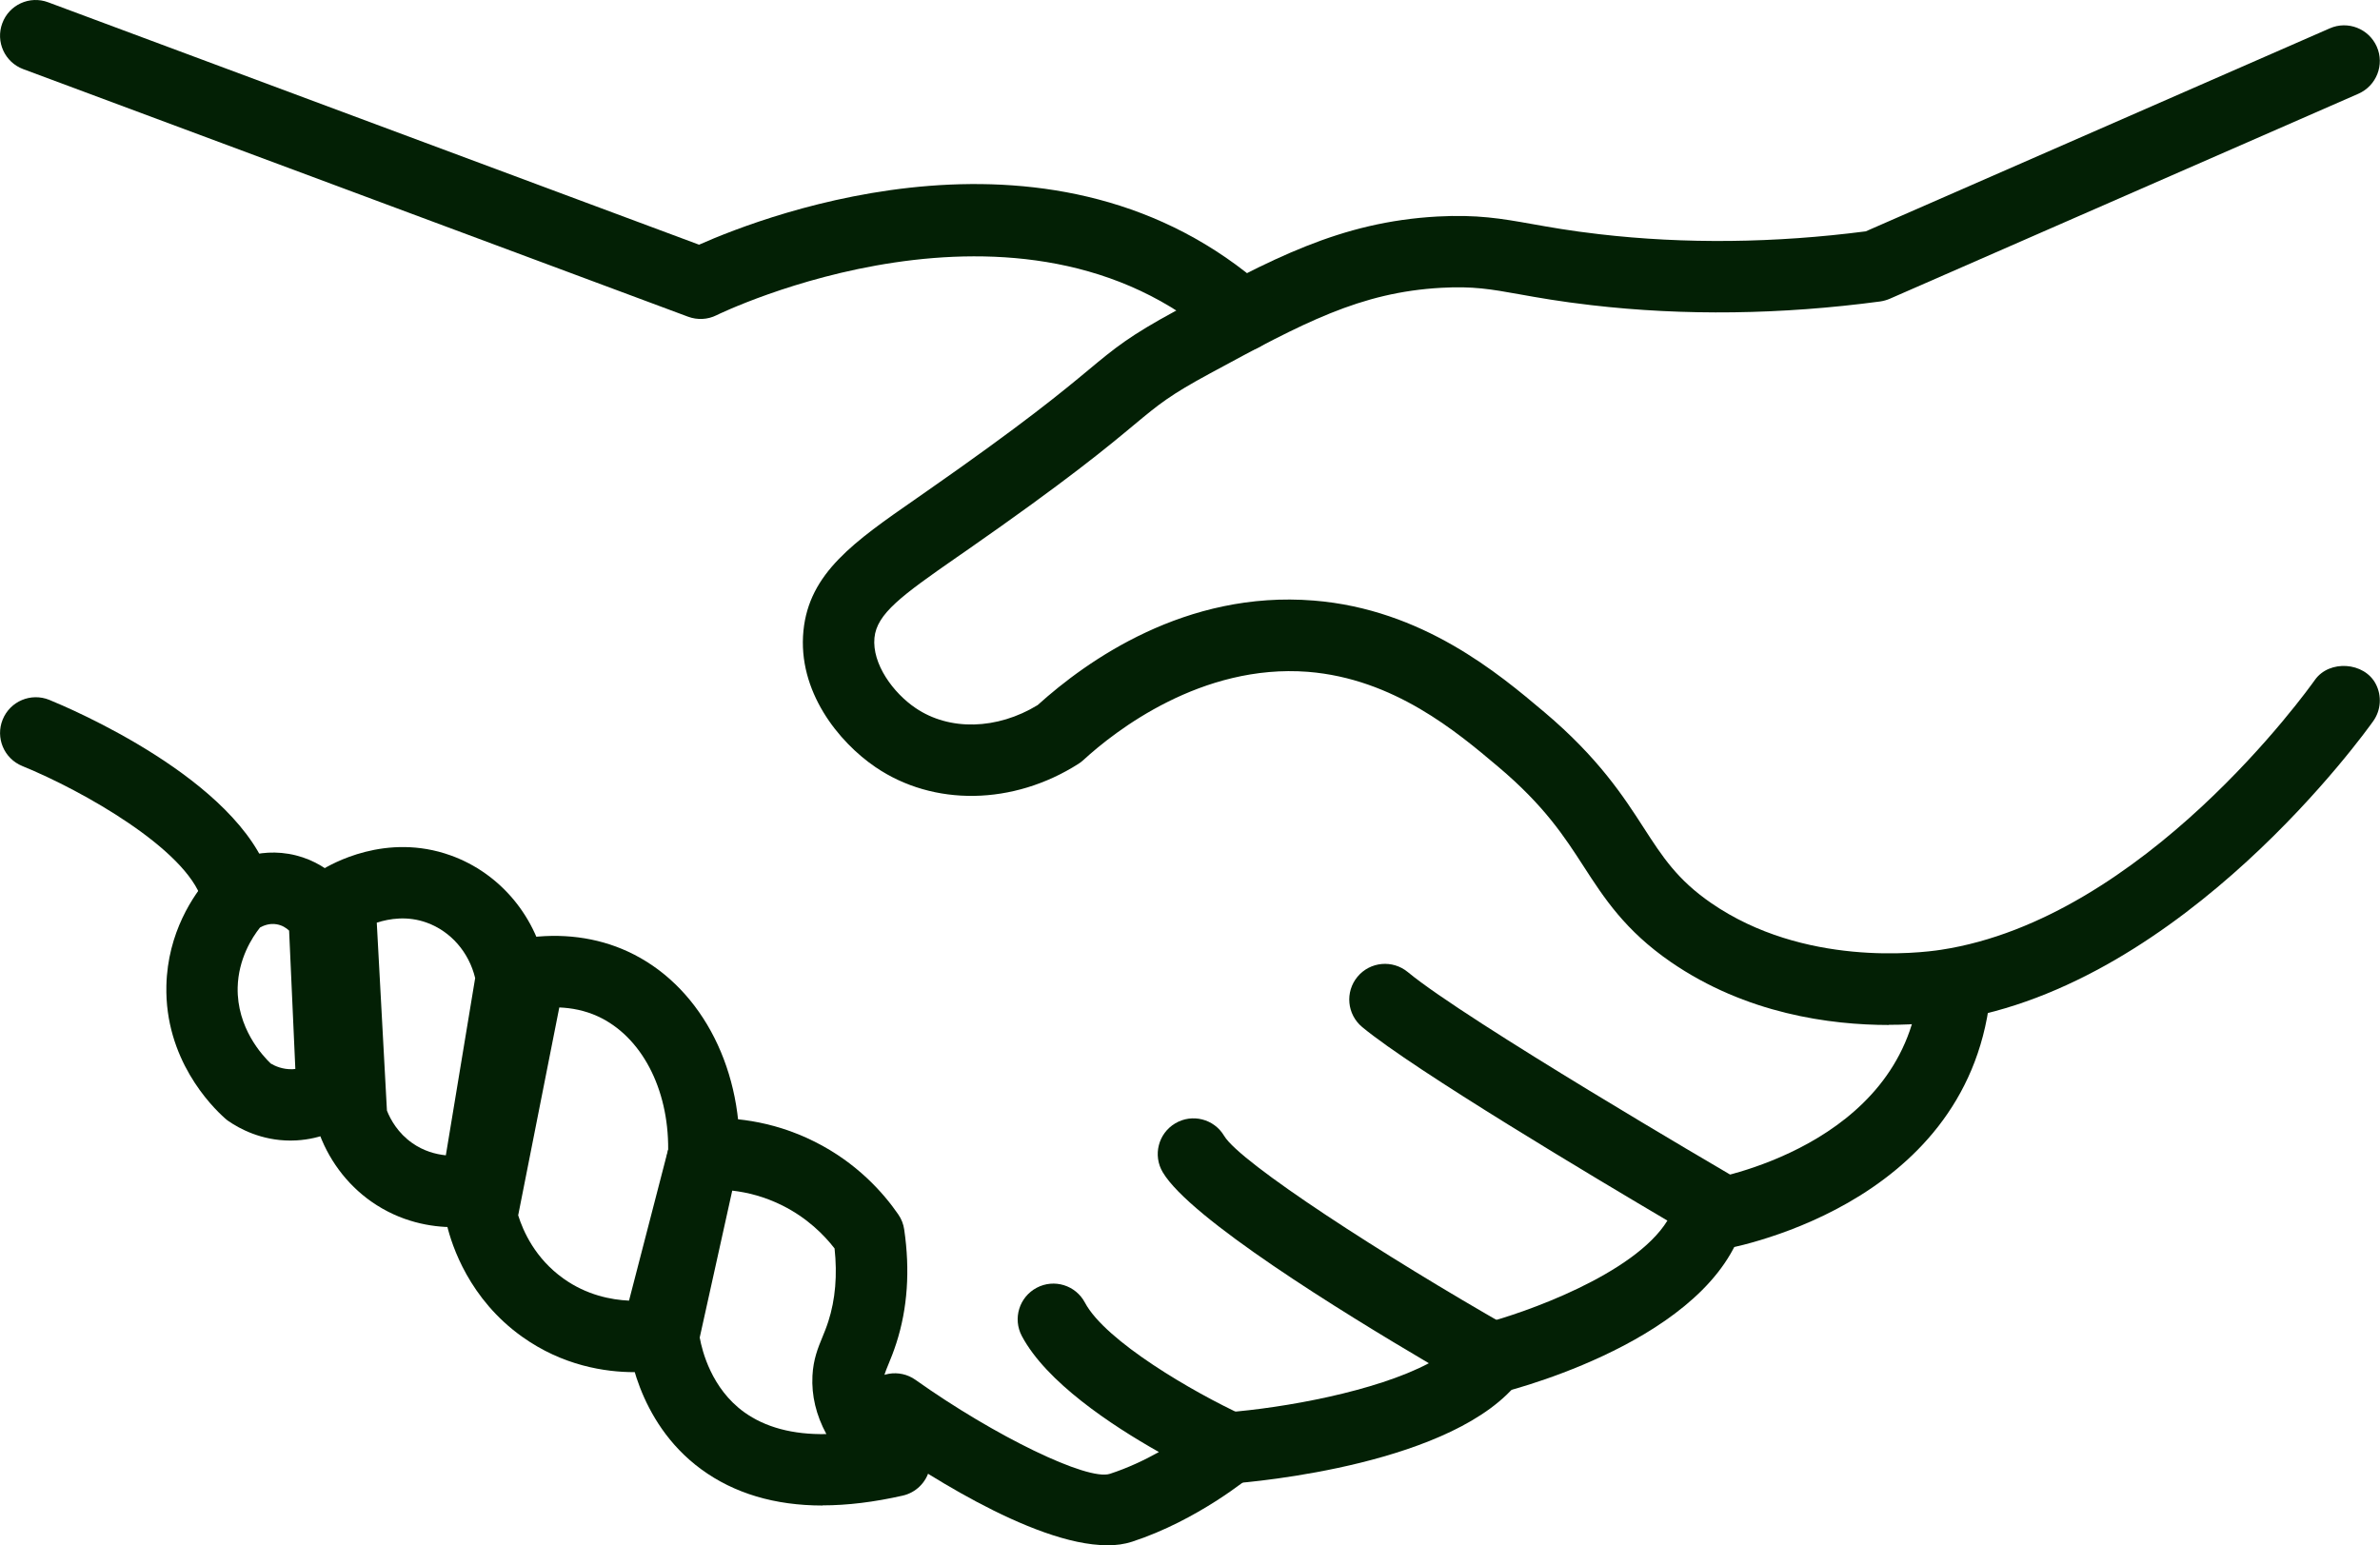 <?xml version="1.0" encoding="UTF-8"?>
<svg data-id="Ebene_2" data-name="Ebene 2" xmlns="http://www.w3.org/2000/svg" viewBox="0 0 290.51 188.63">
  <defs>
    <style>
      .cls-1 {
        fill: #032005;
      }
    </style>
  </defs>
  <g id="_ŽÓť_1" data-name="—ŽÓť_1">
    <g>
      <path class="cls-1" d="M230.57,125.12c-7.15,0-17.44-1.36-26.63-7.69-5.57-3.84-8.13-7.8-10.61-11.63-2.37-3.67-4.83-7.46-10.44-12.19-5.08-4.29-12.75-10.76-23.24-11.6-12.98-1-23.5,7.18-27.41,10.77-.19.17-.39.33-.6.46-7.96,5.07-17.69,5.23-24.78.4-4.51-3.07-9.52-9.27-8.79-16.64.7-7.06,6.18-10.87,13.77-16.14l1.16-.81c12-8.36,16.73-12.29,19.86-14.89,3.22-2.68,5-4.16,10.73-7.26,11.59-6.28,19.97-10.81,31.87-11.47,4.86-.26,7.8.25,11.51.91,2.14.38,4.68.84,8.27,1.25,10.43,1.21,21.37,1.09,32.5-.35l56.64-24.78c2.2-.97,4.77.04,5.74,2.24.97,2.2-.04,4.77-2.24,5.74l-57.21,25.03c-.37.16-.77.27-1.17.33-12.06,1.61-23.93,1.77-35.26.45-3.82-.44-6.52-.92-8.79-1.33-3.52-.63-5.64-1-9.5-.79-9.95.55-16.82,4.27-28.21,10.43-4.97,2.69-6.24,3.75-9.31,6.3-3.24,2.7-8.14,6.77-20.45,15.34l-1.17.81c-6.78,4.71-9.78,6.91-10.07,9.84-.31,3.18,2.28,6.73,5.02,8.58,4.13,2.81,9.95,2.66,14.9-.36,6.01-5.43,18.07-14.02,33.69-12.76,13.28,1.06,22.59,8.92,28.16,13.62,6.6,5.57,9.67,10.31,12.13,14.12,2.29,3.54,4.09,6.33,8.24,9.19,11.28,7.77,25.35,6.12,28.05,5.7,24.76-3.77,44.8-31.76,45.64-32.95,1.76-2.48,6.03-2.19,7.43.51.75,1.45.63,3.19-.31,4.52-.93,1.31-23.07,32.21-51.45,36.53-1.5.23-4.22.55-7.68.55Z"/>
      <path class="cls-1" d="M151.64,42.89c-1.03,0-2.06-.36-2.89-1.1-24.13-21.39-60.92-3.5-61.29-3.31-1.08.54-2.33.6-3.47.18L2.84,8.44C.58,7.6-.56,5.09.28,2.84,1.11.58,3.62-.57,5.88.28l79.45,29.59c8.34-3.7,43.62-17.26,69.2,5.41,1.8,1.6,1.97,4.35.37,6.15-.86.97-2.06,1.47-3.26,1.47Z"/>
      <path class="cls-1" d="M28.79,112.88c-1.85,0-3.56-1.19-4.15-3.04-1.97-6.19-14.49-13.3-21.92-16.33-2.23-.91-3.3-3.45-2.39-5.68.91-2.23,3.44-3.3,5.68-2.4,2.35.96,23.11,9.69,26.95,21.76.73,2.29-.54,4.74-2.83,5.47-.44.14-.88.21-1.32.21Z"/>
      <path class="cls-1" d="M35.46,139.23c-3.57,0-6.24-1.46-7.56-2.37-.15-.1-.29-.21-.42-.33-1.74-1.54-7.38-7.28-7.17-16.21.15-6.51,3.32-11.09,5.2-13.23.19-.22.4-.42.63-.59.96-.73,4.43-3.05,9.09-2.27,4.94.84,7.44,4.47,8.09,5.56.37.62.57,1.31.61,2.03l.95,21.26c.07,1.5-.64,2.92-1.87,3.77-1.42.98-3.76,2.19-6.85,2.36-.24.01-.47.02-.7.02ZM33.06,129.83c.5.3,1.44.73,2.64.69.12,0,.24-.02.35-.03l-.76-16.89c-.34-.32-.85-.66-1.52-.77-.88-.16-1.63.17-2.03.39-.99,1.24-2.64,3.84-2.73,7.31-.11,4.93,3,8.3,4.04,9.3Z"/>
      <path class="cls-1" d="M55.4,149.8c-2.79,0-6.5-.62-10.07-3.12-3.03-2.12-5.36-5.27-6.55-8.86-.12-.37-.2-.76-.22-1.14l-1.43-26.5c-.09-1.57.68-3.07,2.01-3.91,1.27-.8,7.99-4.68,15.87-1.85,6.11,2.19,10.59,7.62,11.71,14.16.08.48.08.97,0,1.45l-4.28,25.86c-.29,1.78-1.66,3.2-3.43,3.56-.81.16-2.07.35-3.61.35ZM47.23,135.57c.44,1.11,1.35,2.75,3.1,3.97,1.38.97,2.84,1.36,4.09,1.49l3.58-21.64c-.76-3.15-2.98-5.71-5.93-6.77-2.34-.84-4.53-.49-6.08.01l1.24,22.93Z"/>
      <path class="cls-1" d="M77.45,167.5c-3.58,0-8.76-.78-13.74-4.34-6.42-4.59-8.55-11.07-9.16-13.64-.14-.61-.16-1.24-.04-1.86l5.87-29.67c.36-1.8,1.8-3.18,3.61-3.46,4.48-.69,8.85-.13,12.64,1.62,8.57,3.94,13.93,13.7,13.64,24.85,0,.33-.05.66-.14.98l-5.71,22.05c-.44,1.69-1.84,2.96-3.57,3.22-.81.12-1.98.24-3.4.24ZM63.25,148.35c.6,1.93,2.07,5.26,5.52,7.72,2.84,2.03,5.84,2.6,8.01,2.7l4.78-18.46c.05-7.46-3.29-13.8-8.58-16.24-1.61-.74-3.24-1.03-4.71-1.09l-5.02,25.38ZM85.91,140.89h.04-.04Z"/>
      <path class="cls-1" d="M100.42,183.78c-5.84,0-10.8-1.48-14.82-4.42-8.05-5.9-8.92-15.45-8.95-15.86-.04-.43,0-.87.09-1.3l4.92-22.25c.42-1.9,2.05-3.3,4-3.41,3.32-.21,8.41.13,13.79,2.83,5.15,2.58,8.39,6.25,10.2,8.88.38.55.63,1.18.72,1.84.73,4.97.41,9.63-.96,13.87-.34,1.05-.67,1.87-.97,2.59-.41,1-.54,1.34-.57,1.85-.13,2.36,2.22,4.91,4.21,6.63,1.24,1.07,1.77,2.76,1.37,4.35-.4,1.59-1.66,2.83-3.26,3.19-3.49.79-6.75,1.19-9.78,1.19ZM85.42,163.32c.28,1.56,1.42,6.18,5.41,9.06,2.57,1.85,5.93,2.76,10.04,2.68-1.26-2.33-1.82-4.7-1.7-7.11.1-2.02.69-3.45,1.21-4.71.22-.54.48-1.16.73-1.94.86-2.67,1.11-5.66.76-8.9-1.3-1.68-3.34-3.72-6.34-5.23-2.19-1.1-4.31-1.62-6.15-1.83l-3.98,17.98Z"/>
      <path class="cls-1" d="M135.16,188.63c-9.25,0-23.81-9.79-28.45-13.09-1.96-1.39-2.42-4.11-1.03-6.07,1.39-1.96,4.11-2.42,6.07-1.03,9.7,6.89,21.02,12.36,23.73,11.47,2.18-.71,4.23-1.68,5.98-2.66-5.85-3.3-13.75-8.55-16.73-14.16-1.13-2.13-.32-4.76,1.81-5.89,2.13-1.13,4.76-.32,5.89,1.81,2.49,4.7,13.22,10.95,19.39,13.79,1.36.62,2.3,1.9,2.5,3.38.2,1.48-.37,2.96-1.52,3.92-.27.22-6.61,5.49-14.62,8.1-.92.3-1.94.44-3.03.44Z"/>
      <path class="cls-1" d="M150.01,181.11c-2.26,0-4.17-1.74-4.34-4.03-.18-2.4,1.62-4.49,4.01-4.67,7.03-.54,18.22-2.55,24.73-6-10.72-6.31-29.15-17.69-32.48-23.31-1.23-2.07-.55-4.74,1.52-5.97,2.07-1.23,4.74-.55,5.97,1.52,1.95,3.29,19.58,14.69,34.8,23.37,1.09.62,1.86,1.68,2.11,2.91.25,1.23-.03,2.5-.79,3.5-7.78,10.32-32.42,12.46-35.2,12.67-.11,0-.22.01-.33.01Z"/>
      <path class="cls-1" d="M182.06,170.16c-1.95,0-3.72-1.32-4.22-3.29-.59-2.33.83-4.7,3.16-5.29,5.01-1.27,18.5-6.02,22.53-12.58-8.41-4.96-30.95-18.39-37.26-23.63-1.85-1.54-2.11-4.28-.57-6.14,1.54-1.85,4.28-2.1,6.14-.57,7.09,5.89,38.92,24.47,39.24,24.66,1.58.92,2.41,2.73,2.1,4.52-2.64,14.88-27.25,21.48-30.04,22.19-.36.09-.71.13-1.07.13Z"/>
      <path class="cls-1" d="M208.87,152.72c-2.1,0-3.95-1.53-4.3-3.67-.38-2.37,1.24-4.61,3.61-4.99,1.02-.17,23.82-4.13,26.06-23.19.28-2.39,2.42-4.13,4.84-3.82,2.39.28,4.1,2.45,3.82,4.84-3.02,25.66-32.1,30.58-33.34,30.77-.23.04-.46.05-.69.05Z"/>
    </g>
  </g>
</svg>